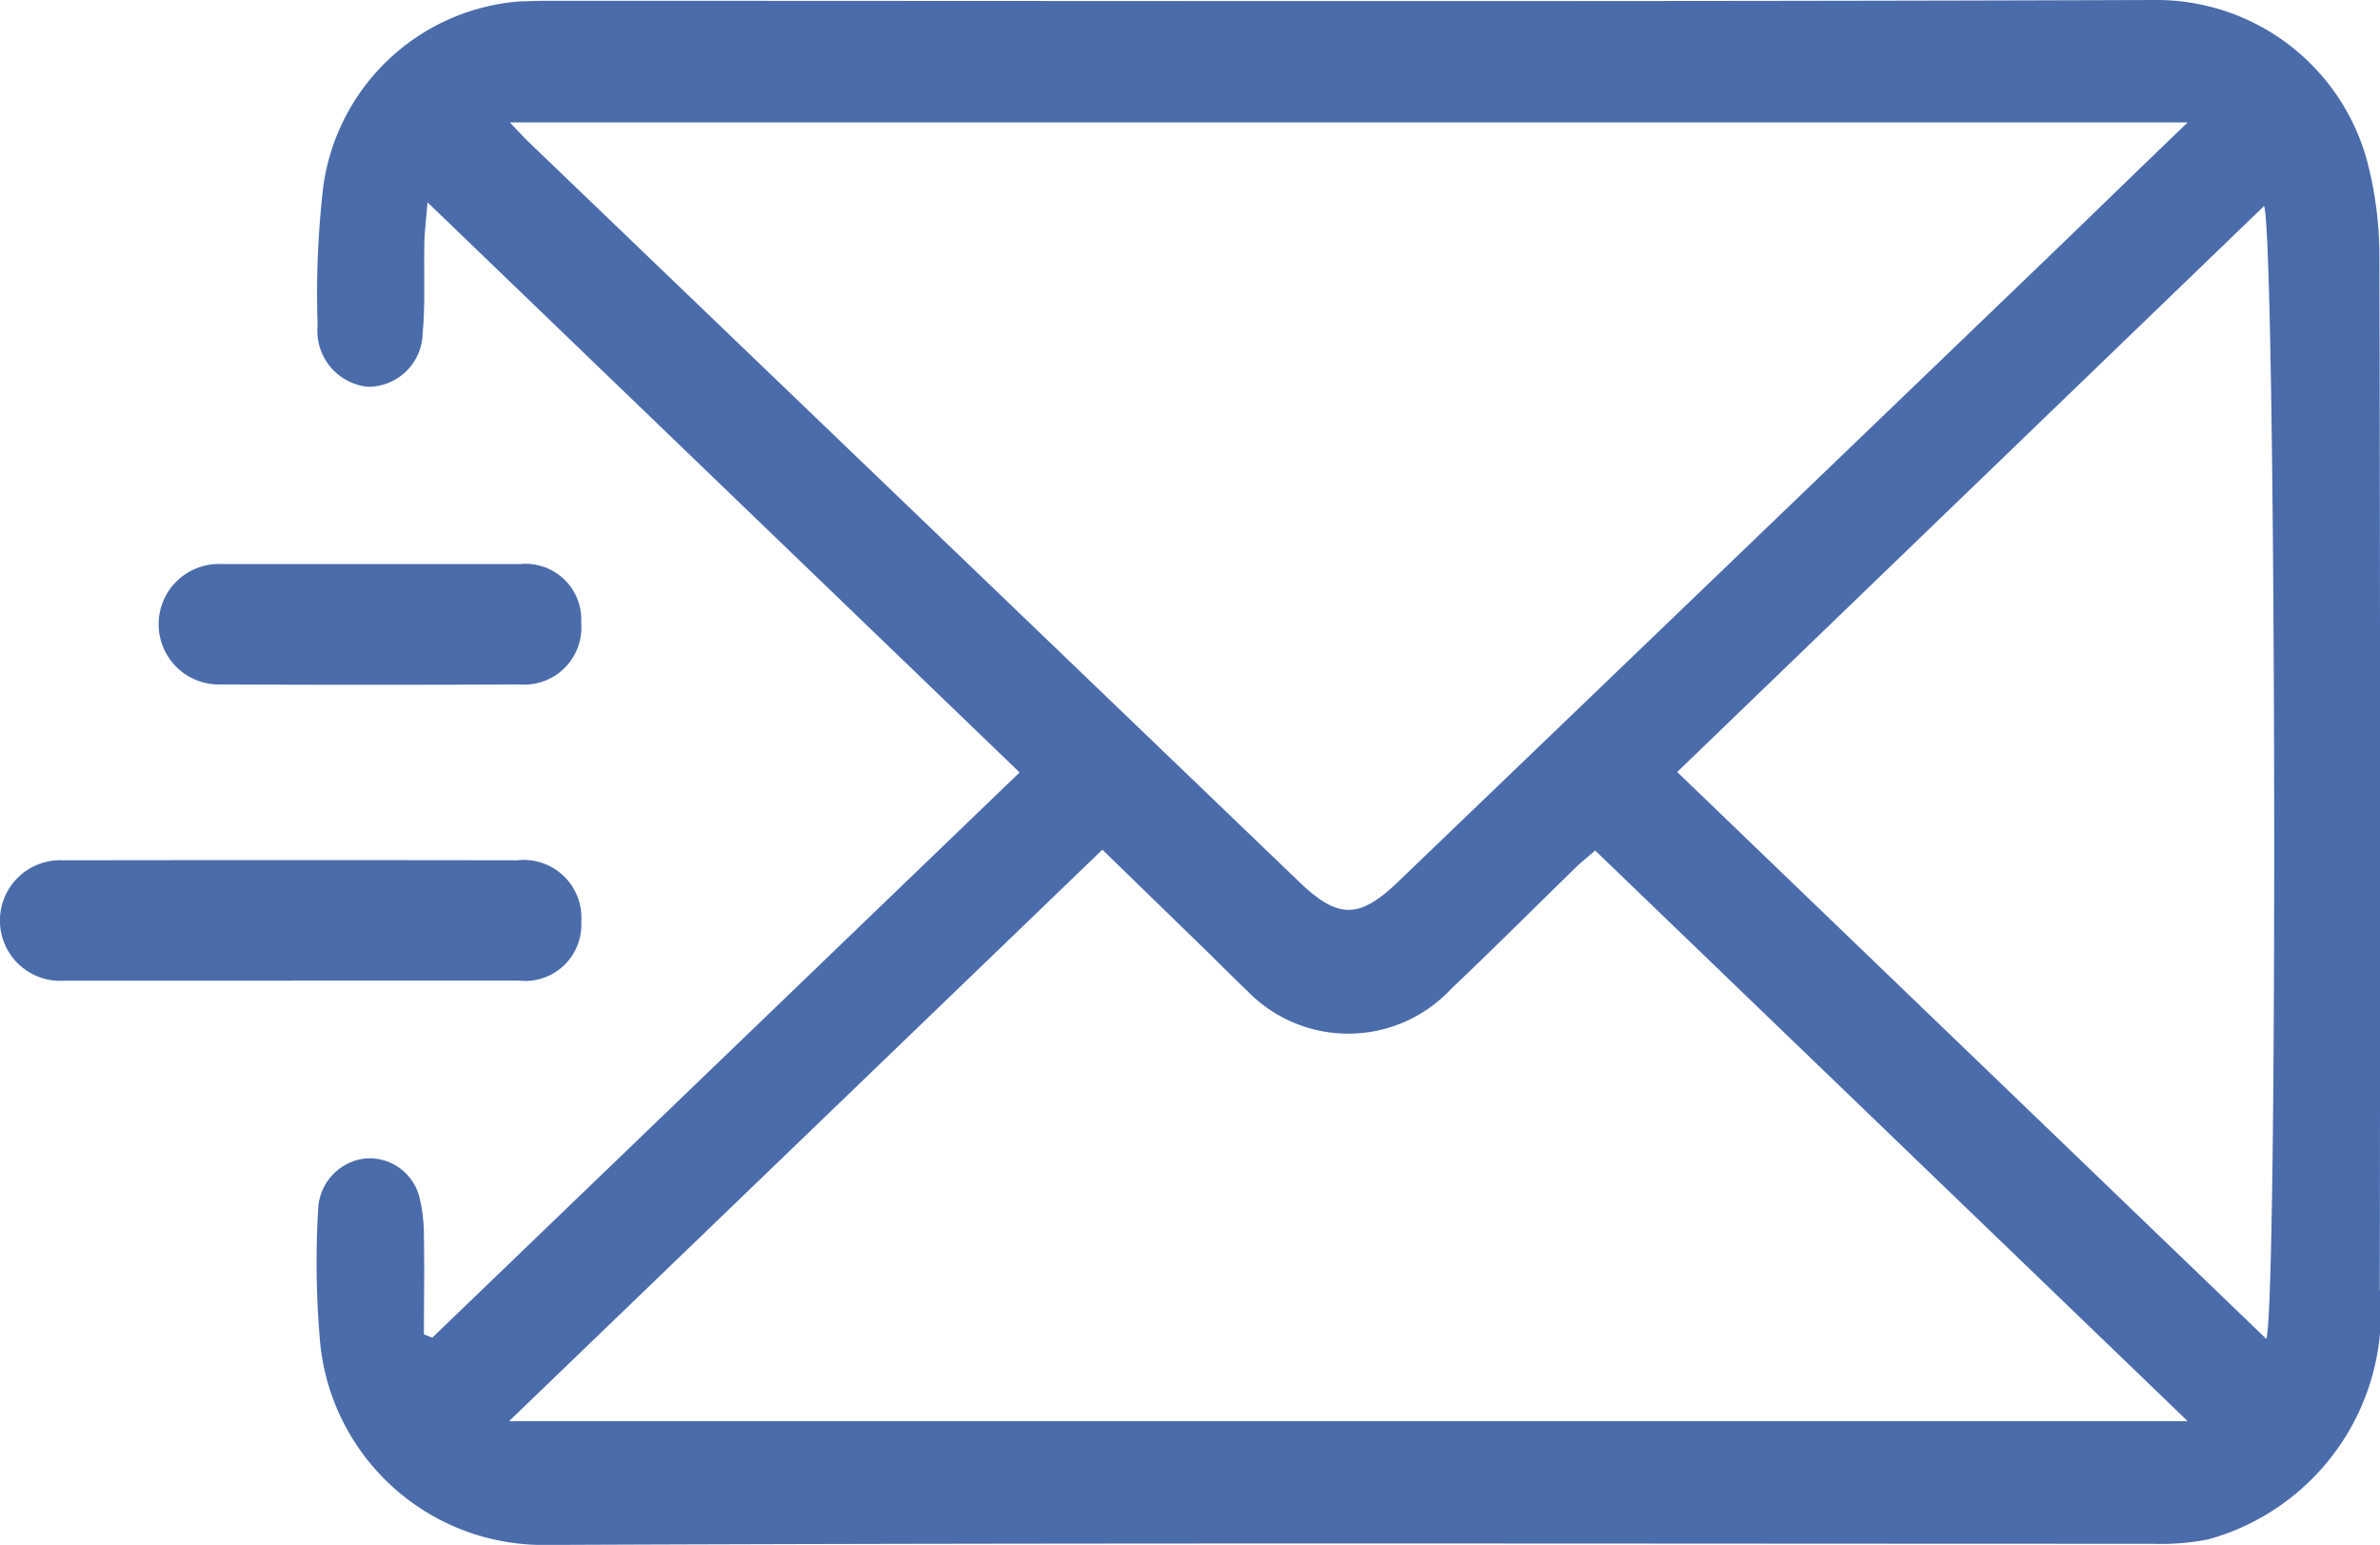 <svg id="Group_53" data-name="Group 53" xmlns="http://www.w3.org/2000/svg" xmlns:xlink="http://www.w3.org/1999/xlink" width="32.35" height="21" viewBox="0 0 32.35 21">
  <defs>
    <clipPath id="clip-path">
      <rect id="Rectangle_91" data-name="Rectangle 91" width="32.35" height="21" fill="#4b6caa"/>
    </clipPath>
  </defs>
  <g id="Group_52" data-name="Group 52" clip-path="url(#clip-path)">
    <path id="Path_63" data-name="Path 63" d="M47.519,18.181,55.5,10.5,47.452,2.75c-.02.244-.04.4-.043.561-.009.406.014.816-.023,1.219a.742.742,0,0,1-.743.728.764.764,0,0,1-.685-.833,12.711,12.711,0,0,1,.076-1.881A2.922,2.922,0,0,1,48.718.018c.105,0,.21-.007.316-.007,7.3,0,14.592.014,21.887-.011a2.966,2.966,0,0,1,2.905,2.227,5.131,5.131,0,0,1,.157,1.238q.016,7.03.005,14.06a3.2,3.2,0,0,1-2.33,3.4,3.338,3.338,0,0,1-.767.06c-7.284,0-14.568-.016-21.852.016a3.047,3.047,0,0,1-3.045-2.732,12.443,12.443,0,0,1-.028-1.846.723.723,0,0,1,.636-.675.7.7,0,0,1,.74.525,2.206,2.206,0,0,1,.061.542c.008.441,0,.882,0,1.323l.113.044M71.377,1.664H48.571c.131.136.2.216.281.29L59.3,11.987c.527.506.813.51,1.344,0q4.424-4.248,8.846-8.5C70.1,2.9,70.7,2.314,71.377,1.664m-8.057,9.9c-.088.077-.163.137-.232.2-.574.559-1.141,1.127-1.722,1.678a1.912,1.912,0,0,1-2.786.013c-.17-.16-.335-.327-.5-.49l-1.455-1.415-8.064,7.768H71.377l-8.056-7.759m1.112-1.07,8.014,7.712c.162-.614.128-15.024-.032-15.4L64.432,10.5" transform="translate(-41.641 0)" fill="#4b6caa"/>
    <path id="Path_64" data-name="Path 64" d="M3.961,112.732c-1.029,0-2.057,0-3.086,0a.82.82,0,1,1-.014-1.637q3.086-.005,6.172,0a.784.784,0,0,1,.868.835.764.764,0,0,1-.853.8c-1.029,0-2.057,0-3.086,0" transform="translate(0 -99.401)" fill="#4b6caa"/>
    <path id="Path_65" data-name="Path 65" d="M25.816,72.841c.678,0,1.357,0,2.035,0a.757.757,0,0,1,.821.8.776.776,0,0,1-.831.837q-2.035.009-4.07,0a.819.819,0,1,1,.009-1.637c.678,0,1.357,0,2.035,0" transform="translate(-20.772 -65.174)" fill="#4b6caa"/>
  </g>
</svg>
